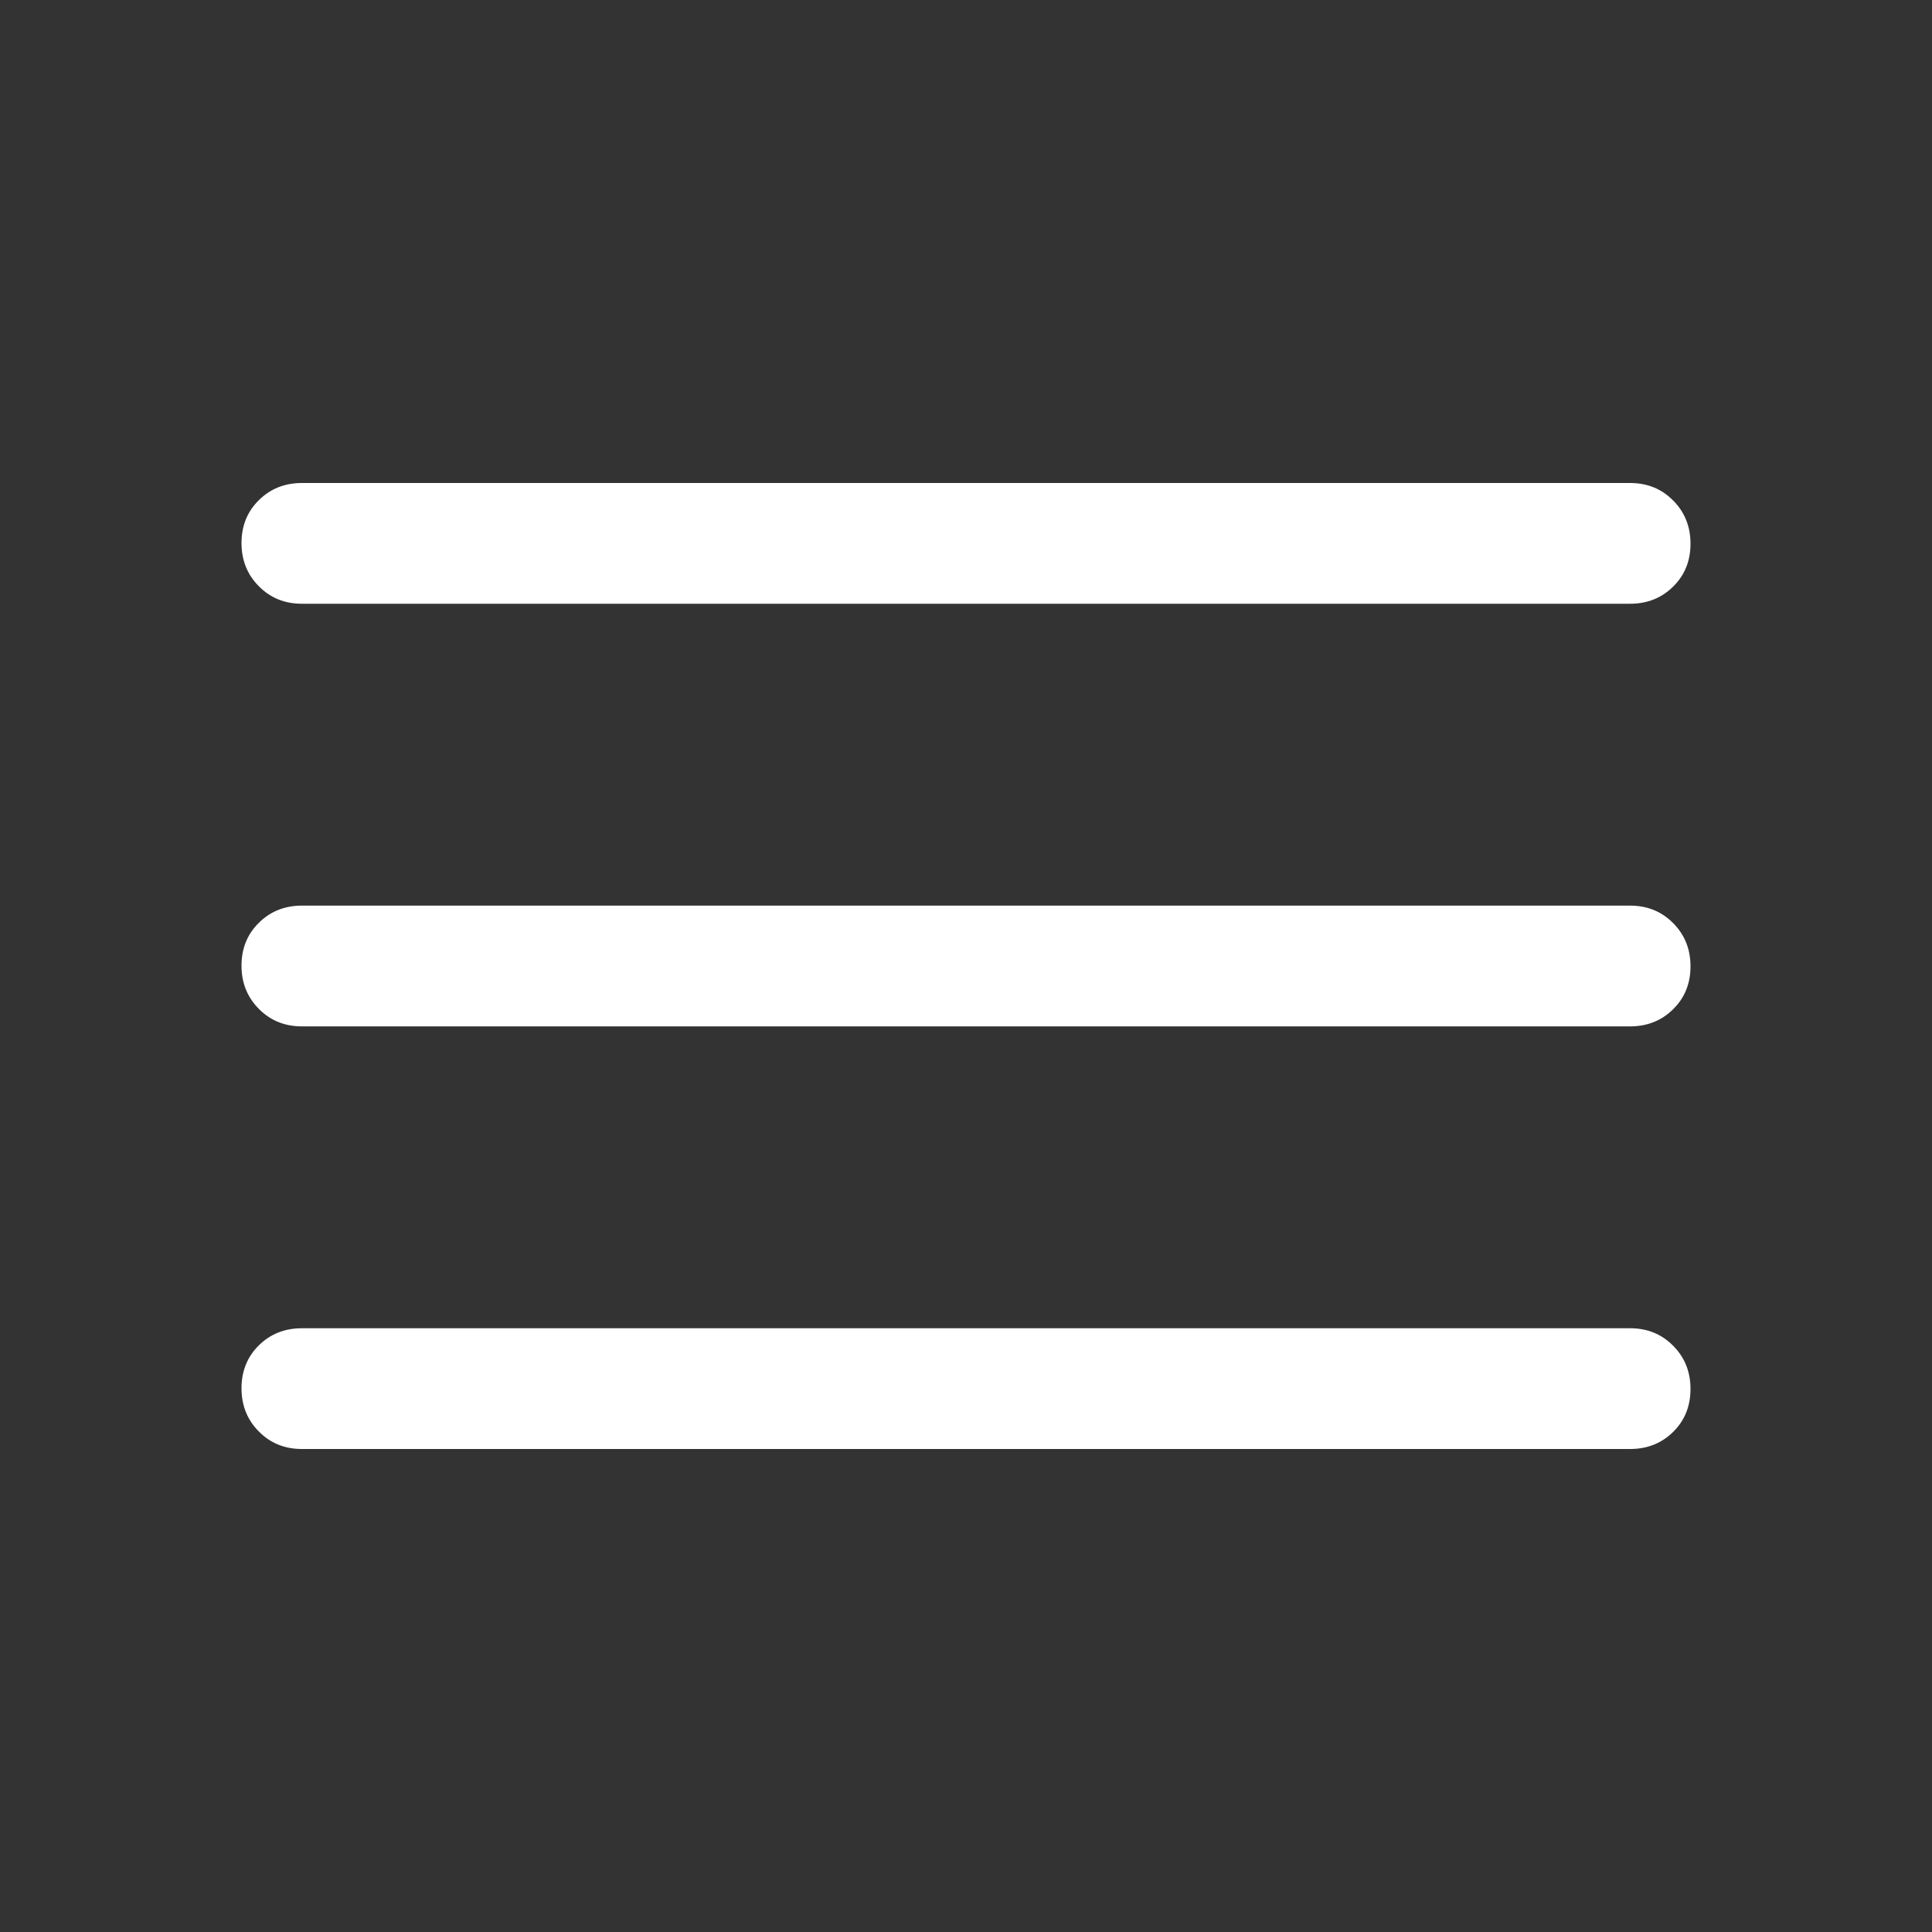 <svg width="24" height="24" viewBox="0 0 24 24" fill="none" xmlns="http://www.w3.org/2000/svg">
<rect x="0" y="0" width="24" height="24" fill="#333333" stroke="none"/>
<g id="Menu">
<mask id="mask0_69_866" style="mask-type:alpha" maskUnits="userSpaceOnUse" x="0" y="0" width="24" height="24">
<rect id="Bounding box" width="24" height="24" fill="#D9D9D9"/>
</mask>
<g mask="url(#mask0_69_866)">
<path id="menu" d="M3.75 18C3.538 18 3.359 17.928 3.216 17.783C3.072 17.639 3 17.459 3 17.246C3 17.032 3.072 16.854 3.216 16.712C3.359 16.571 3.538 16.5 3.75 16.5H20.25C20.462 16.5 20.641 16.572 20.784 16.717C20.928 16.861 21 17.041 21 17.254C21 17.468 20.928 17.646 20.784 17.788C20.641 17.929 20.462 18 20.25 18H3.75ZM3.75 12.75C3.538 12.75 3.359 12.678 3.216 12.533C3.072 12.389 3 12.209 3 11.996C3 11.782 3.072 11.604 3.216 11.463C3.359 11.321 3.538 11.25 3.75 11.25H20.25C20.462 11.25 20.641 11.322 20.784 11.467C20.928 11.611 21 11.791 21 12.004C21 12.218 20.928 12.396 20.784 12.537C20.641 12.679 20.462 12.75 20.25 12.75H3.75ZM3.75 7.5C3.538 7.5 3.359 7.428 3.216 7.283C3.072 7.139 3 6.959 3 6.746C3 6.532 3.072 6.354 3.216 6.213C3.359 6.071 3.538 6 3.75 6H20.25C20.462 6 20.641 6.072 20.784 6.217C20.928 6.361 21 6.541 21 6.754C21 6.968 20.928 7.146 20.784 7.287C20.641 7.429 20.462 7.5 20.25 7.5H3.75Z" fill="white"/>
</g>
</g>
</svg>
